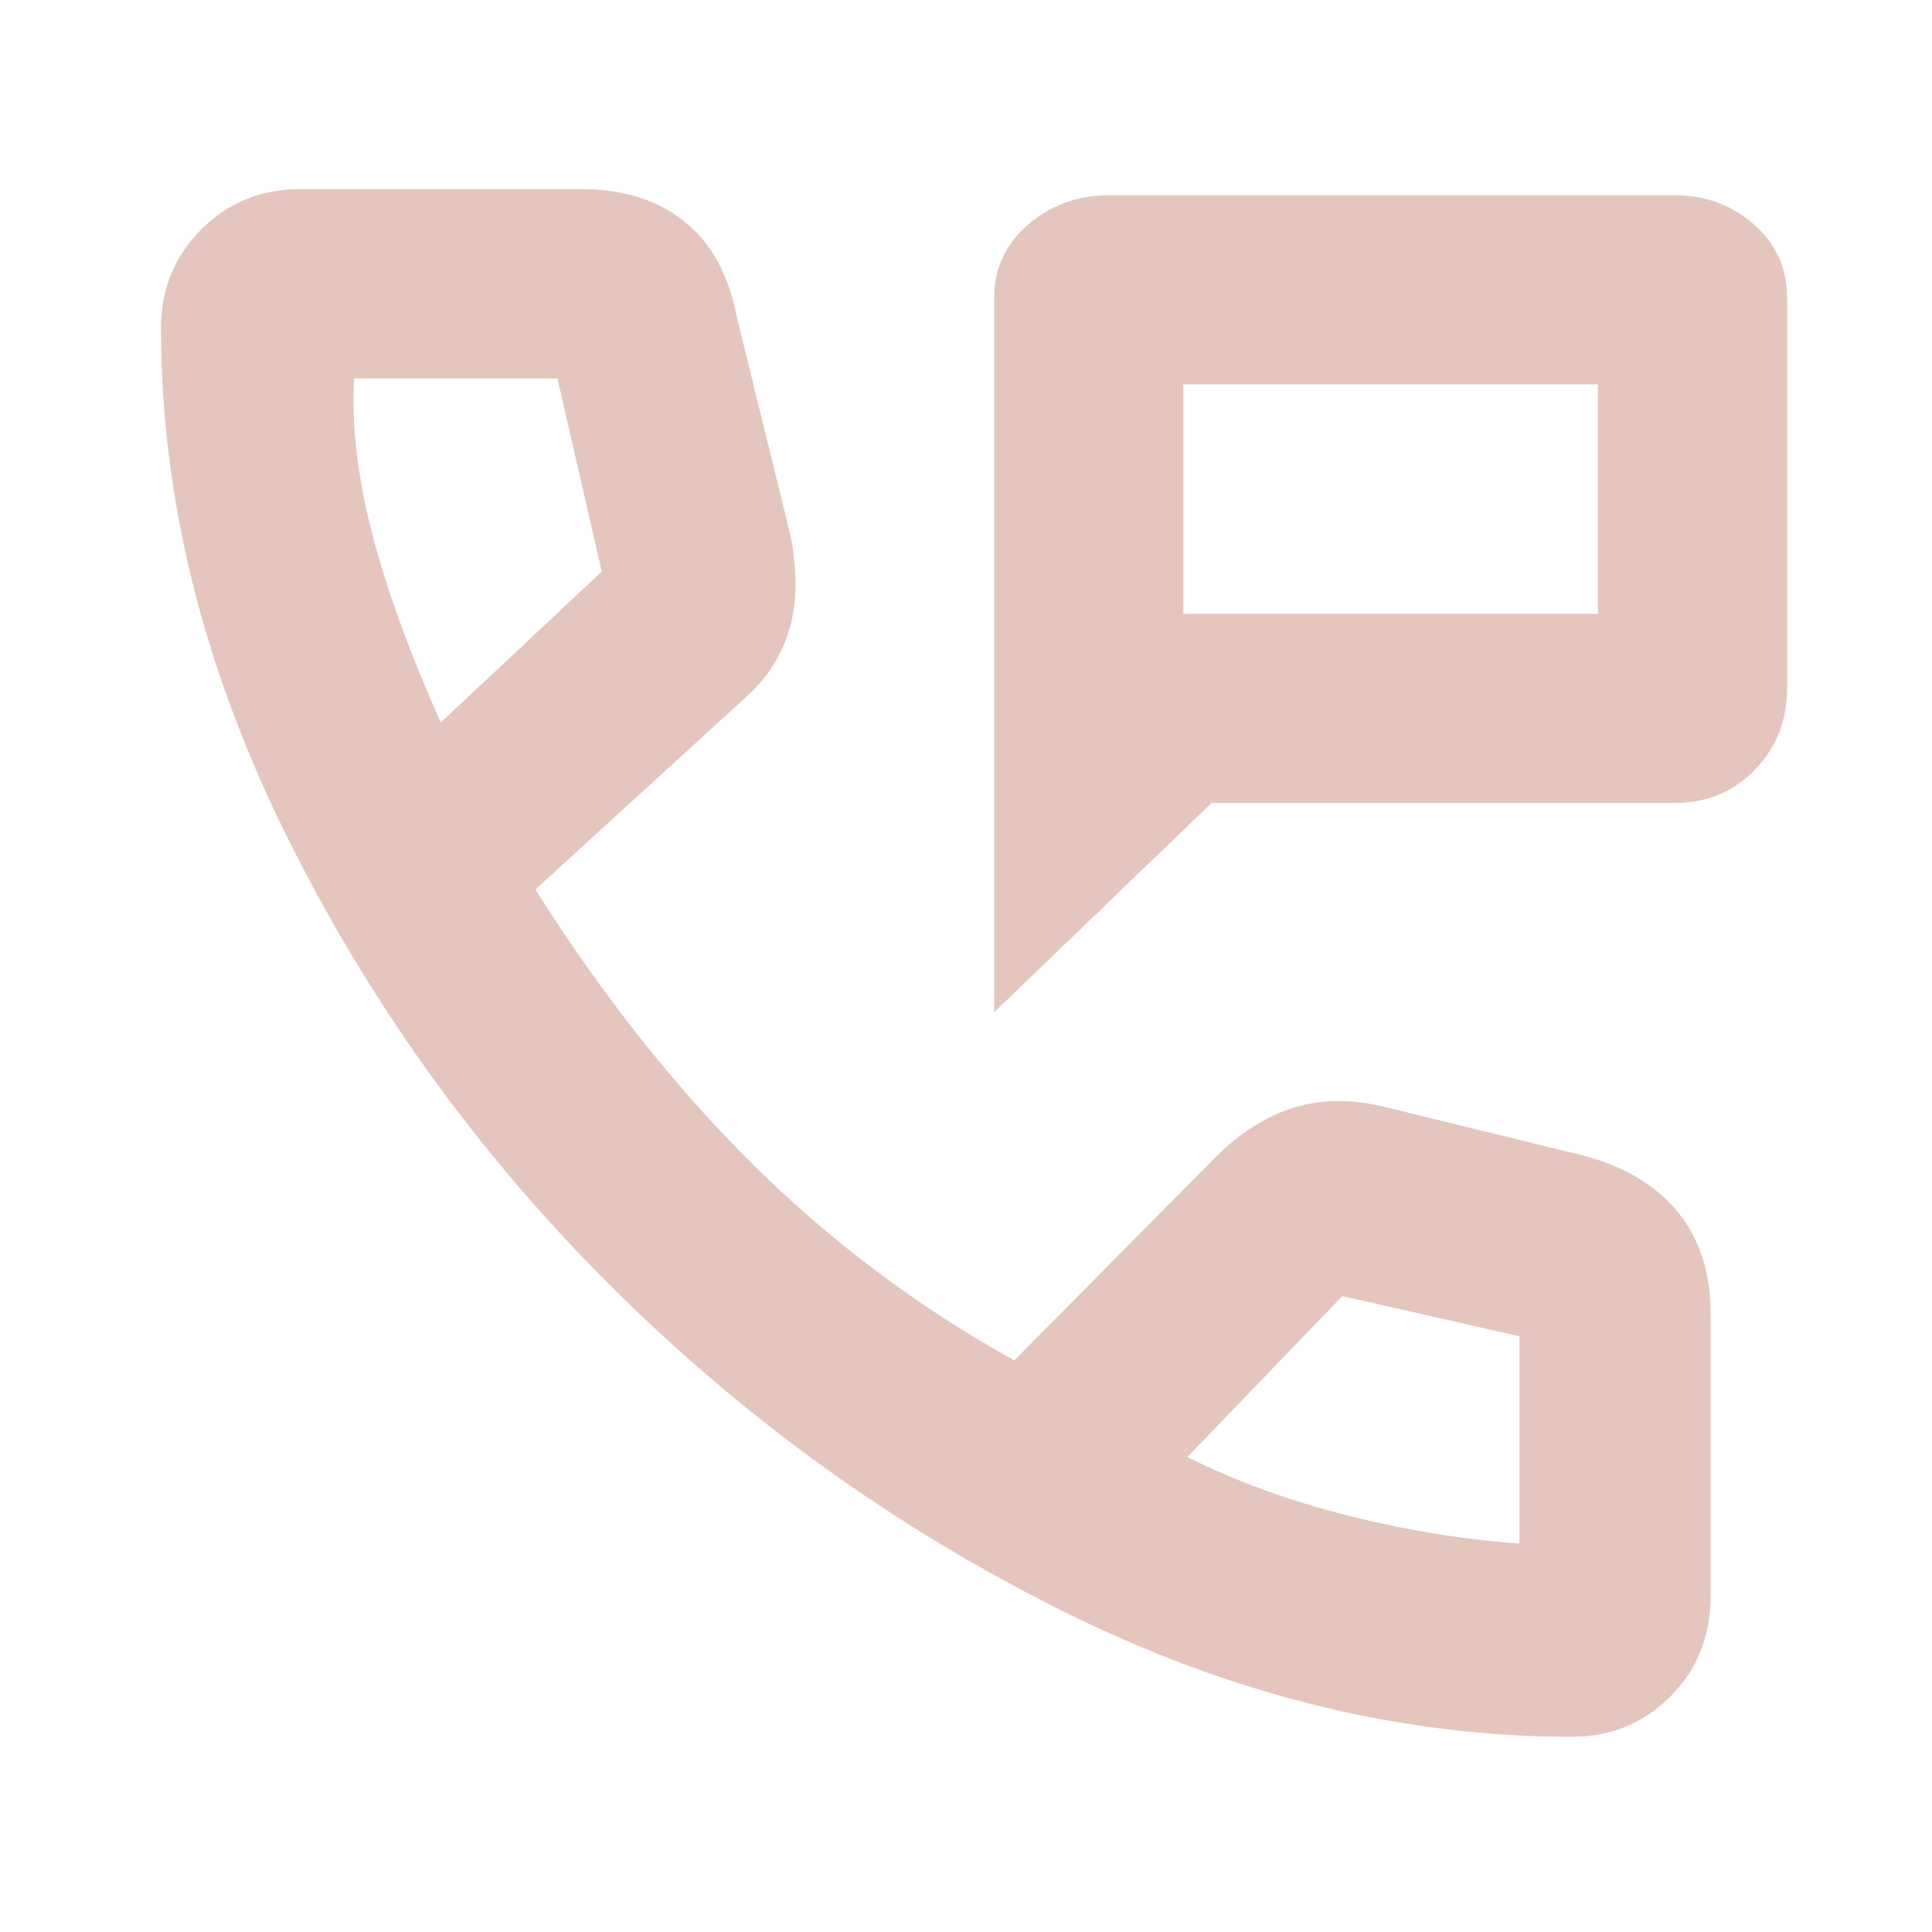 <svg xmlns="http://www.w3.org/2000/svg" width="48" height="48"><g><title>Layer 1</title><path fill="#e4c6be" id="svg_1" d="m24.7,25.15l0,-17.75q0,-1.1 0.85,-1.825q0.85,-0.725 2,-0.725l14.05,0q1.15,0 1.975,0.725q0.825,0.725 0.825,1.825l0,9.7q0,1.2 -0.8,2.025t-2,0.825l-11.5,0l-5.4,5.2zm4.7,-9.9l10.3,0l0,-5.7l-10.3,0l0,5.7zm0,0l0,-5.7l0,5.7zm9.65,27.9q-6.35,0 -12.6,-3.1t-11.25,-8.075q-5,-4.975 -8.1,-11.25q-3.1,-6.275 -3.1,-12.575q0,-1.45 1,-2.45q1,-1 2.45,-1l7,0q1.55,0 2.55,0.8q1,0.8 1.3,2.35l1.35,5.5q0.25,1.35 -0.05,2.325q-0.3,0.975 -1.1,1.675l-5.2,4.75q2.5,3.95 5.4,6.825q2.9,2.875 6.5,4.875l5,-5.05q0.9,-0.9 1.925,-1.225q1.025,-0.325 2.275,-0.025l4.9,1.2q1.55,0.4 2.375,1.4q0.825,1 0.825,2.55l0,7q0,1.5 -1,2.5t-2.45,1zm-28.1,-25.2l4,-3.75l-1.1,-4.8l-5.05,0q-0.1,1.7 0.425,3.775t1.725,4.775zm18.55,18.25q1.8,0.9 3.975,1.45q2.175,0.55 4.275,0.7l0,-5.15l-4.4,-1l-3.85,4zm-18.55,-18.25zm18.55,18.25z"></path></g></svg>